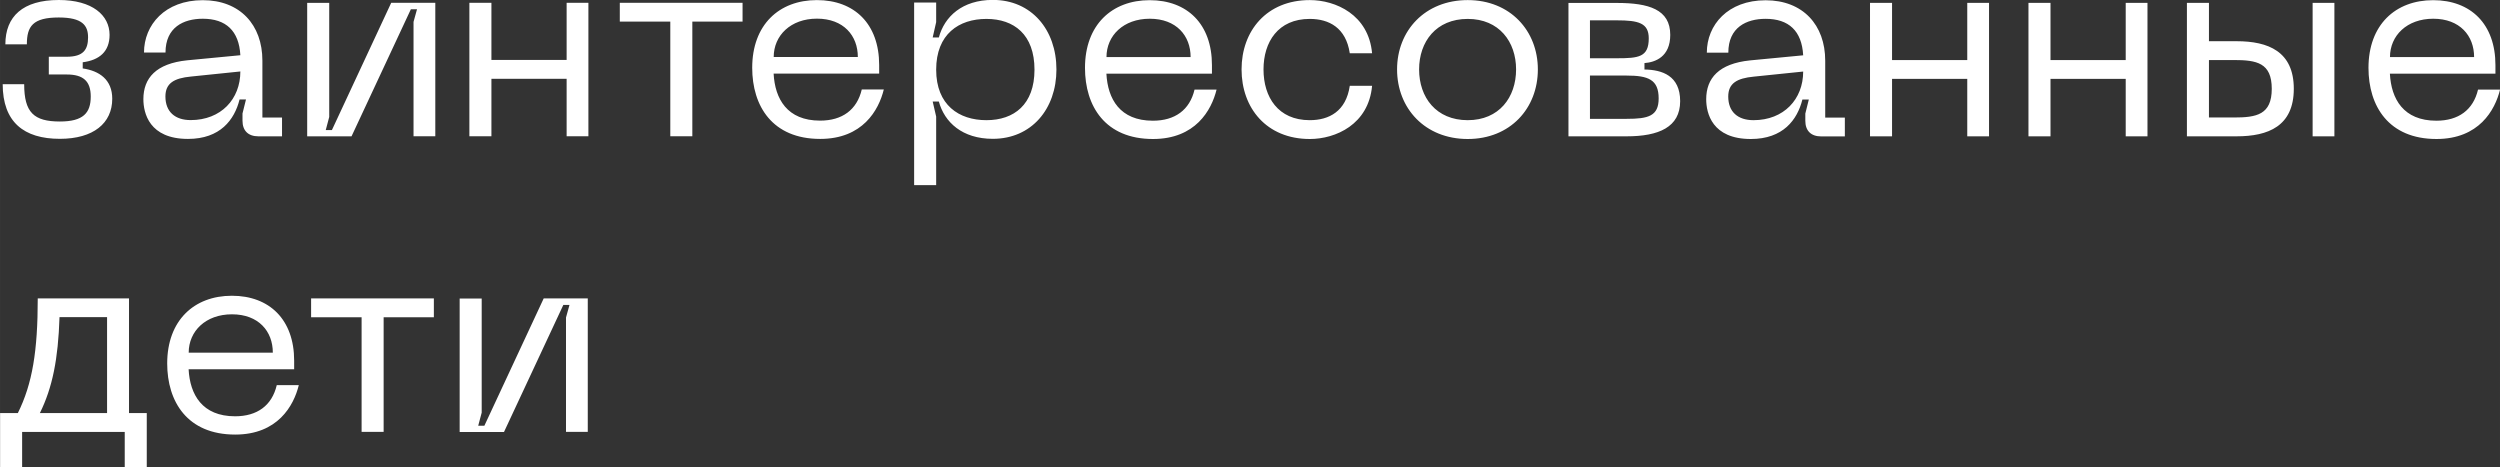 <?xml version="1.0" encoding="UTF-8"?> <!-- Creator: CorelDRAW 2019 (64-Bit) --> <svg xmlns="http://www.w3.org/2000/svg" xmlns:xlink="http://www.w3.org/1999/xlink" xml:space="preserve" width="45.976mm" height="8.591mm" style="shape-rendering:geometricPrecision; text-rendering:geometricPrecision; image-rendering:optimizeQuality; fill-rule:evenodd; clip-rule:evenodd" viewBox="0 0 280.21 52.36"><rect x="0" y="0" width="280.21" height="52.36" fill="#333333" stroke="none"/> <defs> <style type="text/css"> <![CDATA[ .fil0 {fill:white;fill-rule:nonzero} ]]> </style> </defs> <g id="Слой_x0020_1">  <path class="fil0" d="M0.3 9.42c0,4.27 2.38,6.14 6.41,6.14 3.76,0 5.87,-1.75 5.87,-4.49 0,-2.14 -1.44,-3.13 -3.31,-3.4l0 -0.69c1.87,-0.24 3.01,-1.2 3.01,-3.07 0,-2.2 -1.93,-3.91 -5.69,-3.91 -4.03,0 -5.99,1.84 -5.99,4.97l2.41 0c0,-2.02 0.66,-3.01 3.58,-3.01 2.65,0 3.28,0.9 3.28,2.23 0,1.38 -0.54,2.17 -2.38,2.17l-2.02 0 0 1.99 2.02 0c1.84,0 2.68,0.75 2.68,2.47 0,1.84 -0.84,2.8 -3.46,2.8 -2.92,0 -4,-1.02 -4,-4.18l-2.41 0zm15.77 1.69c0,1.57 0.66,4.46 5,4.46 3.61,0 5.21,-2.14 5.78,-4.42l0.72 0 -0.39 1.57 0 0.81c0,1.11 0.63,1.75 1.78,1.75l2.65 0 0 -2.11 -2.2 0 0 -6.38c0,-4 -2.5,-6.77 -6.68,-6.77 -4.24,0 -6.59,2.77 -6.59,5.87l2.41 0c0,-2.83 2.02,-3.79 4.18,-3.79 2.59,0 4.06,1.35 4.21,4.09l-5.96 0.57c-3.49,0.36 -4.91,1.99 -4.91,4.36zm2.47 -0.3c0,-1.47 0.96,-2.05 2.86,-2.23l5.54 -0.57c0,3.1 -2.17,5.45 -5.57,5.45 -1.75,0 -2.83,-0.93 -2.83,-2.65zm30.25 4.46l0 -14.96 -4.94 0 -6.65 14.27 -0.69 0 0.39 -1.47 0 -12.79 -2.47 0 0 14.96 4.97 0 6.65 -14.24 0.69 0 -0.39 1.41 0 12.82 2.44 0zm14.72 -14.96l0 6.41 -8.43 0 0 -6.41 -2.47 0 0 14.96 2.47 0 0 -6.44 8.43 0 0 6.44 2.44 0 0 -14.96 -2.44 0zm19.72 0l-13.76 0 0 2.11 5.66 0 0 12.85 2.47 0 0 -12.85 5.63 0 0 -2.11zm1.08 7.28c0,4.3 2.26,7.98 7.62,7.98 4.76,0 6.56,-3.22 7.13,-5.54l-2.47 0c-0.54,2.29 -2.2,3.49 -4.67,3.49 -3.7,0 -5.06,-2.44 -5.21,-5.27l11.83 0 0 -0.96c0,-4.61 -2.77,-7.28 -6.98,-7.28 -4.24,0 -7.25,2.77 -7.25,7.59zm2.41 -1.2c0,-2.41 1.9,-4.3 4.85,-4.3 2.98,0 4.58,1.9 4.58,4.3l-9.42 0zm15.74 -6.08l0 20.44 2.47 0 0 -7.68 -0.39 -1.69 0.69 0c0.63,2.32 2.62,4.18 6.05,4.18 4.33,0 7.13,-3.34 7.13,-7.77 0,-4.46 -2.8,-7.8 -7.13,-7.8 -3.43,0 -5.42,1.87 -6.05,4.21l-0.69 0 0.39 -1.72 0 -2.2 -2.47 0zm2.47 7.5c0,-4 2.56,-5.69 5.63,-5.69 3.1,0 5.39,1.75 5.39,5.69 0,3.91 -2.29,5.66 -5.39,5.66 -3.07,0 -5.63,-1.69 -5.63,-5.66zm16.68 -0.21c0,4.3 2.26,7.98 7.62,7.98 4.76,0 6.56,-3.22 7.13,-5.54l-2.47 0c-0.54,2.29 -2.2,3.49 -4.67,3.49 -3.7,0 -5.06,-2.44 -5.21,-5.27l11.83 0 0 -0.96c0,-4.61 -2.77,-7.28 -6.98,-7.28 -4.24,0 -7.25,2.77 -7.25,7.59zm2.41 -1.2c0,-2.41 1.9,-4.3 4.85,-4.3 2.98,0 4.58,1.9 4.58,4.3l-9.42 0zm15.14 1.38c0,4.33 2.8,7.8 7.65,7.8 2.89,0 6.59,-1.63 6.98,-5.96l-2.5 0c-0.42,2.86 -2.32,3.85 -4.49,3.85 -3.55,0 -5.18,-2.59 -5.18,-5.69 0,-3.07 1.63,-5.66 5.18,-5.66 2.17,0 4.06,0.99 4.49,3.85l2.5 0c-0.39,-4.33 -4.09,-5.96 -6.98,-5.96 -4.85,0 -7.65,3.46 -7.65,7.77zm17.43 0c0,4.36 3.13,7.8 7.92,7.8 4.76,0 7.86,-3.43 7.86,-7.8 0,-4.33 -3.1,-7.77 -7.86,-7.77 -4.79,0 -7.92,3.43 -7.92,7.77zm2.47 0c0,-3.1 1.9,-5.66 5.45,-5.66 3.52,0 5.42,2.56 5.42,5.66 0,3.13 -1.9,5.69 -5.42,5.69 -3.55,0 -5.45,-2.56 -5.45,-5.69zm16.74 7.5l6.53 0c3.58,0 5.99,-1.02 5.99,-3.94 0,-2.86 -2.02,-3.52 -4,-3.55l0 -0.72c1.2,-0.09 2.89,-0.69 2.89,-3.16 0,-2.86 -2.41,-3.58 -5.99,-3.58l-5.42 0 0 14.96zm2.41 -8.76l0 -4.24 3.01 0c2.44,0 3.58,0.3 3.58,2.02 0,2.11 -1.14,2.23 -3.58,2.23l-3.01 0zm0 6.8l0 -4.85 4.12 0c2.41,0 3.58,0.45 3.58,2.56 0,1.99 -1.17,2.29 -3.58,2.29l-4.12 0zm13.03 -2.2c0,1.57 0.66,4.46 5,4.46 3.61,0 5.21,-2.14 5.78,-4.42l0.72 0 -0.39 1.57 0 0.81c0,1.11 0.63,1.75 1.78,1.75l2.65 0 0 -2.11 -2.2 0 0 -6.38c0,-4 -2.5,-6.77 -6.68,-6.77 -4.24,0 -6.59,2.77 -6.59,5.87l2.41 0c0,-2.83 2.02,-3.79 4.18,-3.79 2.59,0 4.06,1.35 4.21,4.09l-5.96 0.57c-3.49,0.36 -4.91,1.99 -4.91,4.36zm2.47 -0.3c0,-1.47 0.96,-2.05 2.86,-2.23l5.54 -0.57c0,3.1 -2.17,5.45 -5.57,5.45 -1.75,0 -2.83,-0.93 -2.83,-2.65zm26.79 -10.5l0 6.41 -8.43 0 0 -6.41 -2.47 0 0 14.96 2.47 0 0 -6.44 8.43 0 0 6.44 2.44 0 0 -14.96 -2.44 0zm17.76 0l0 6.41 -8.43 0 0 -6.41 -2.47 0 0 14.96 2.47 0 0 -6.44 8.43 0 0 6.44 2.44 0 0 -14.96 -2.44 0zm12.43 4.3l-3.1 0 0 -4.3 -2.47 0 0 14.96 5.57 0c3.55,0 6.41,-1.14 6.41,-5.33 0,-4.18 -2.86,-5.33 -6.41,-5.33zm8.52 10.66l2.44 0 0 -14.96 -2.44 0 0 14.96zm-11.62 -2.11l0 -6.44 2.8 0c2.53,0 4.24,0.3 4.24,3.22 0,2.92 -1.72,3.22 -4.24,3.22l-2.8 0zm17.88 -5.57c0,4.3 2.26,7.98 7.62,7.98 4.76,0 6.56,-3.22 7.13,-5.54l-2.47 0c-0.54,2.29 -2.2,3.49 -4.67,3.49 -3.7,0 -5.06,-2.44 -5.21,-5.27l11.83 0 0 -0.96c0,-4.61 -2.77,-7.28 -6.98,-7.28 -4.24,0 -7.25,2.77 -7.25,7.59zm2.41 -1.2c0,-2.41 1.9,-4.3 4.85,-4.3 2.98,0 4.58,1.9 4.58,4.3l-9.42 0zm-251.43 39.9l-1.99 0 0 -12.85 -10.23 0c0,5.9 -0.6,9.57 -2.23,12.85l-1.99 0 0 6.08 2.47 0 0 -3.97 11.5 0 0 3.97 2.47 0 0 -6.08zm-11.98 0c1.41,-2.86 2.05,-6.05 2.2,-10.75l5.33 0 0 10.75 -7.53 0zm14.27 -5.57c0,4.3 2.26,7.98 7.62,7.98 4.76,0 6.56,-3.22 7.13,-5.54l-2.47 0c-0.54,2.29 -2.2,3.49 -4.67,3.49 -3.7,0 -5.06,-2.44 -5.21,-5.27l11.83 0 0 -0.96c0,-4.61 -2.77,-7.28 -6.98,-7.28 -4.24,0 -7.25,2.77 -7.25,7.59zm2.41 -1.2c0,-2.41 1.9,-4.3 4.85,-4.3 2.98,0 4.58,1.9 4.58,4.3l-9.42 0zm27.48 -6.08l-13.76 0 0 2.11 5.66 0 0 12.85 2.47 0 0 -12.85 5.63 0 0 -2.11zm17.25 14.96l0 -14.96 -4.94 0 -6.65 14.27 -0.69 0 0.39 -1.47 0 -12.79 -2.47 0 0 14.96 4.97 0 6.65 -14.24 0.69 0 -0.39 1.41 0 12.82 2.44 0z"></path> </g> </svg> 